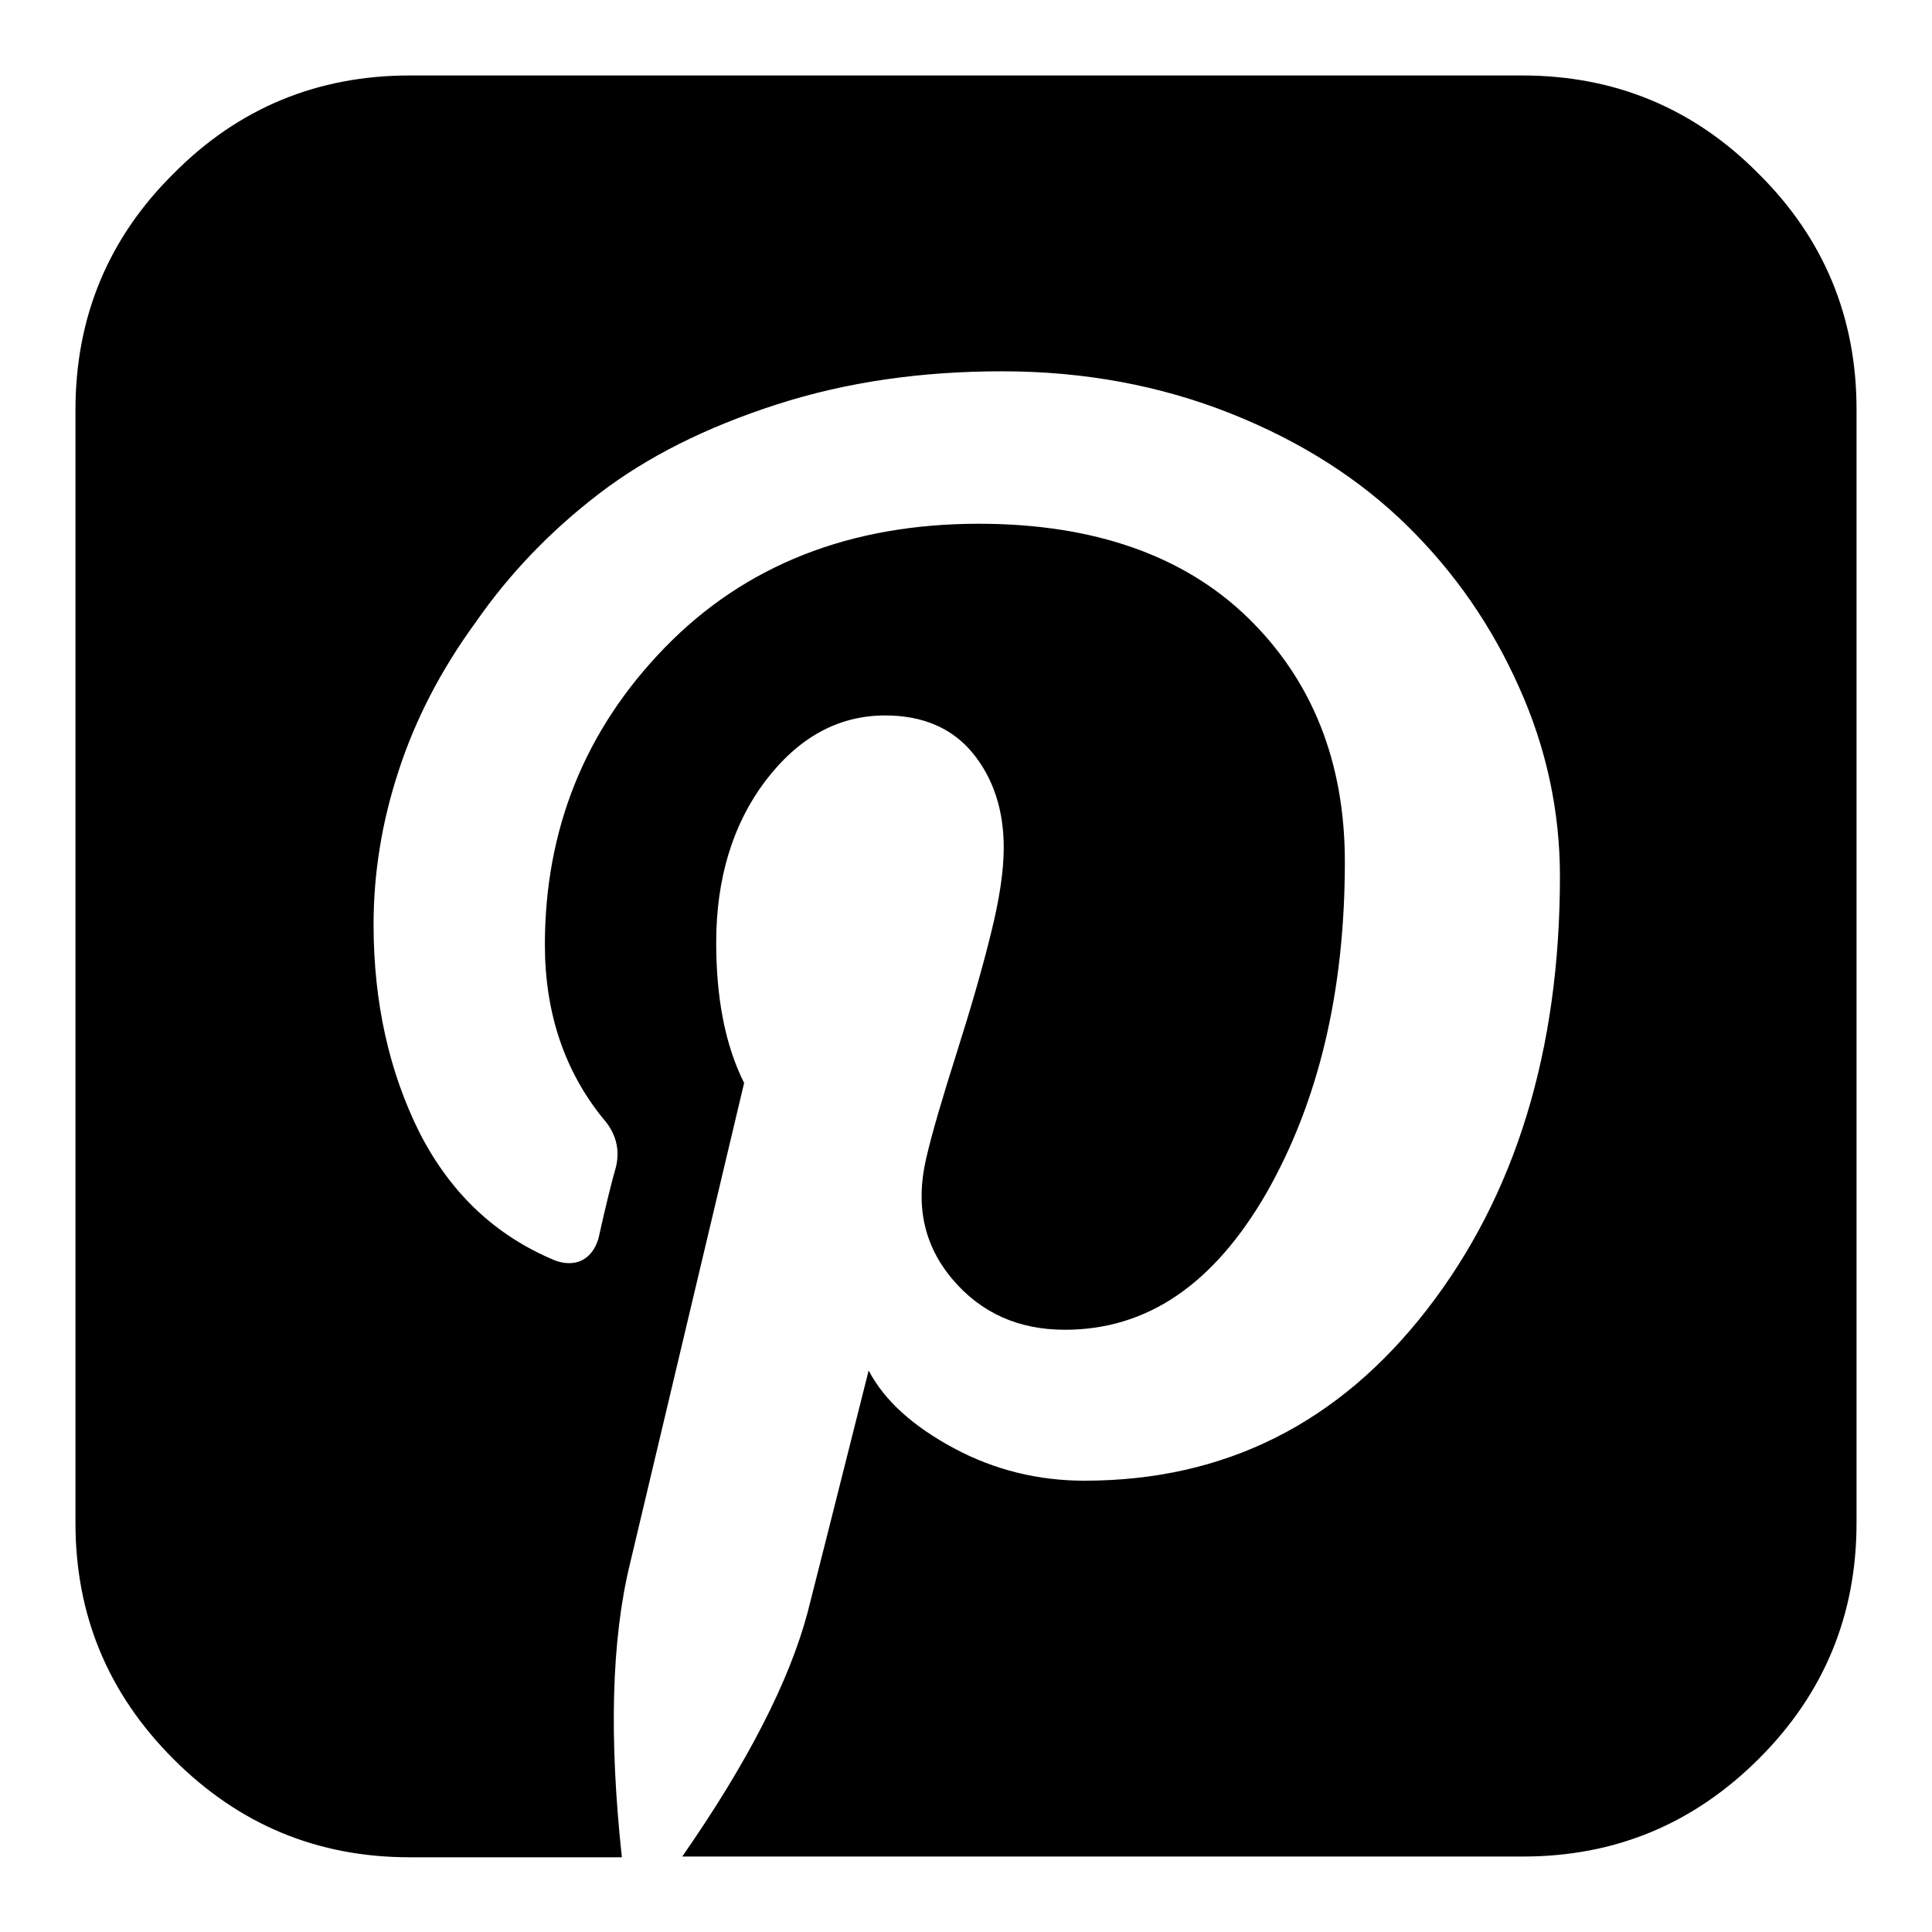 <?xml version="1.0" encoding="utf-8"?>
<!-- Svg Vector Icons : http://www.onlinewebfonts.com/icon -->
<!DOCTYPE svg PUBLIC "-//W3C//DTD SVG 1.1//EN" "http://www.w3.org/Graphics/SVG/1.1/DTD/svg11.dtd">
<svg version="1.1" xmlns="http://www.w3.org/2000/svg" xmlns:xlink="http://www.w3.org/1999/xlink" x="0px" y="0px" viewBox="0 0 256 256" enable-background="new 0 0 256 256" xml:space="preserve">
<g><g><path fill="#000000" d="M233,23c-8.6-8.7-19.1-13-31.3-13l0,0H54.3C42.1,10,31.6,14.3,23,23c-8.7,8.6-13,19.1-13,31.3v147.5c0,12.2,4.3,22.6,13,31.3c8.7,8.7,19.1,13,31.3,13h28.1c-1.7-15.8-1.4-28.8,1.1-39l15.1-63.6c-2.5-5-3.7-11.2-3.7-18.6c0-8.5,2.2-15.7,6.5-21.4c4.4-5.8,9.7-8.7,15.9-8.7c5,0,8.9,1.7,11.6,5s4.1,7.5,4.1,12.5c0,3.2-0.6,7-1.7,11.4c-1.1,4.5-2.6,9.7-4.5,15.7c-1.9,6-3.3,10.7-4.1,14.2c-1.4,6.1-0.3,11.4,3.5,15.9c3.8,4.5,8.8,6.7,14.9,6.7c10.9,0,19.7-6,26.7-18.1c6.9-12.1,10.4-26.7,10.4-43.9c0-13.2-4.3-24-12.8-32.3c-8.5-8.3-20.5-12.5-35.7-12.5c-17.1,0-31,5.5-41.6,16.4c-10.6,10.9-15.9,24.1-15.9,39.4c0,9,2.6,16.7,7.7,23c1.7,1.9,2.3,4.1,1.7,6.5c-0.5,1.7-1.3,4.9-2.3,9.4c-0.4,1.4-1.2,2.4-2.2,2.9s-2.3,0.5-3.6,0c-7.9-3.3-13.8-8.9-17.9-16.9c-4-8-6.1-17.2-6.1-27.6c0-6.8,1.1-13.6,3.3-20.3c2.2-6.8,5.6-13.4,10.2-19.7C67.5,76,73,70.3,79.4,65.4s14.2-8.8,23.5-11.8s19.2-4.4,29.9-4.4c10.9,0,21,1.9,30.3,5.6c9.3,3.7,17.1,8.7,23.4,14.9c6.3,6.2,11.2,13.3,14.8,21.4c3.6,8,5.4,16.4,5.4,25c0,23.1-5.9,42.3-17.6,57.4c-11.7,15.1-26.8,22.7-45.4,22.7c-6.1,0-11.9-1.4-17.3-4.3c-5.4-2.9-9.2-6.3-11.3-10.3c-4.5,17.9-7.2,28.6-8.1,32.1c-2.4,9-7.9,19.8-16.6,32.3h111.4c12.2,0,22.6-4.3,31.3-13c8.6-8.6,12.9-19,12.9-31.2V54.2C246,42.1,241.7,31.6,233,23z"/></g></g>
</svg>
